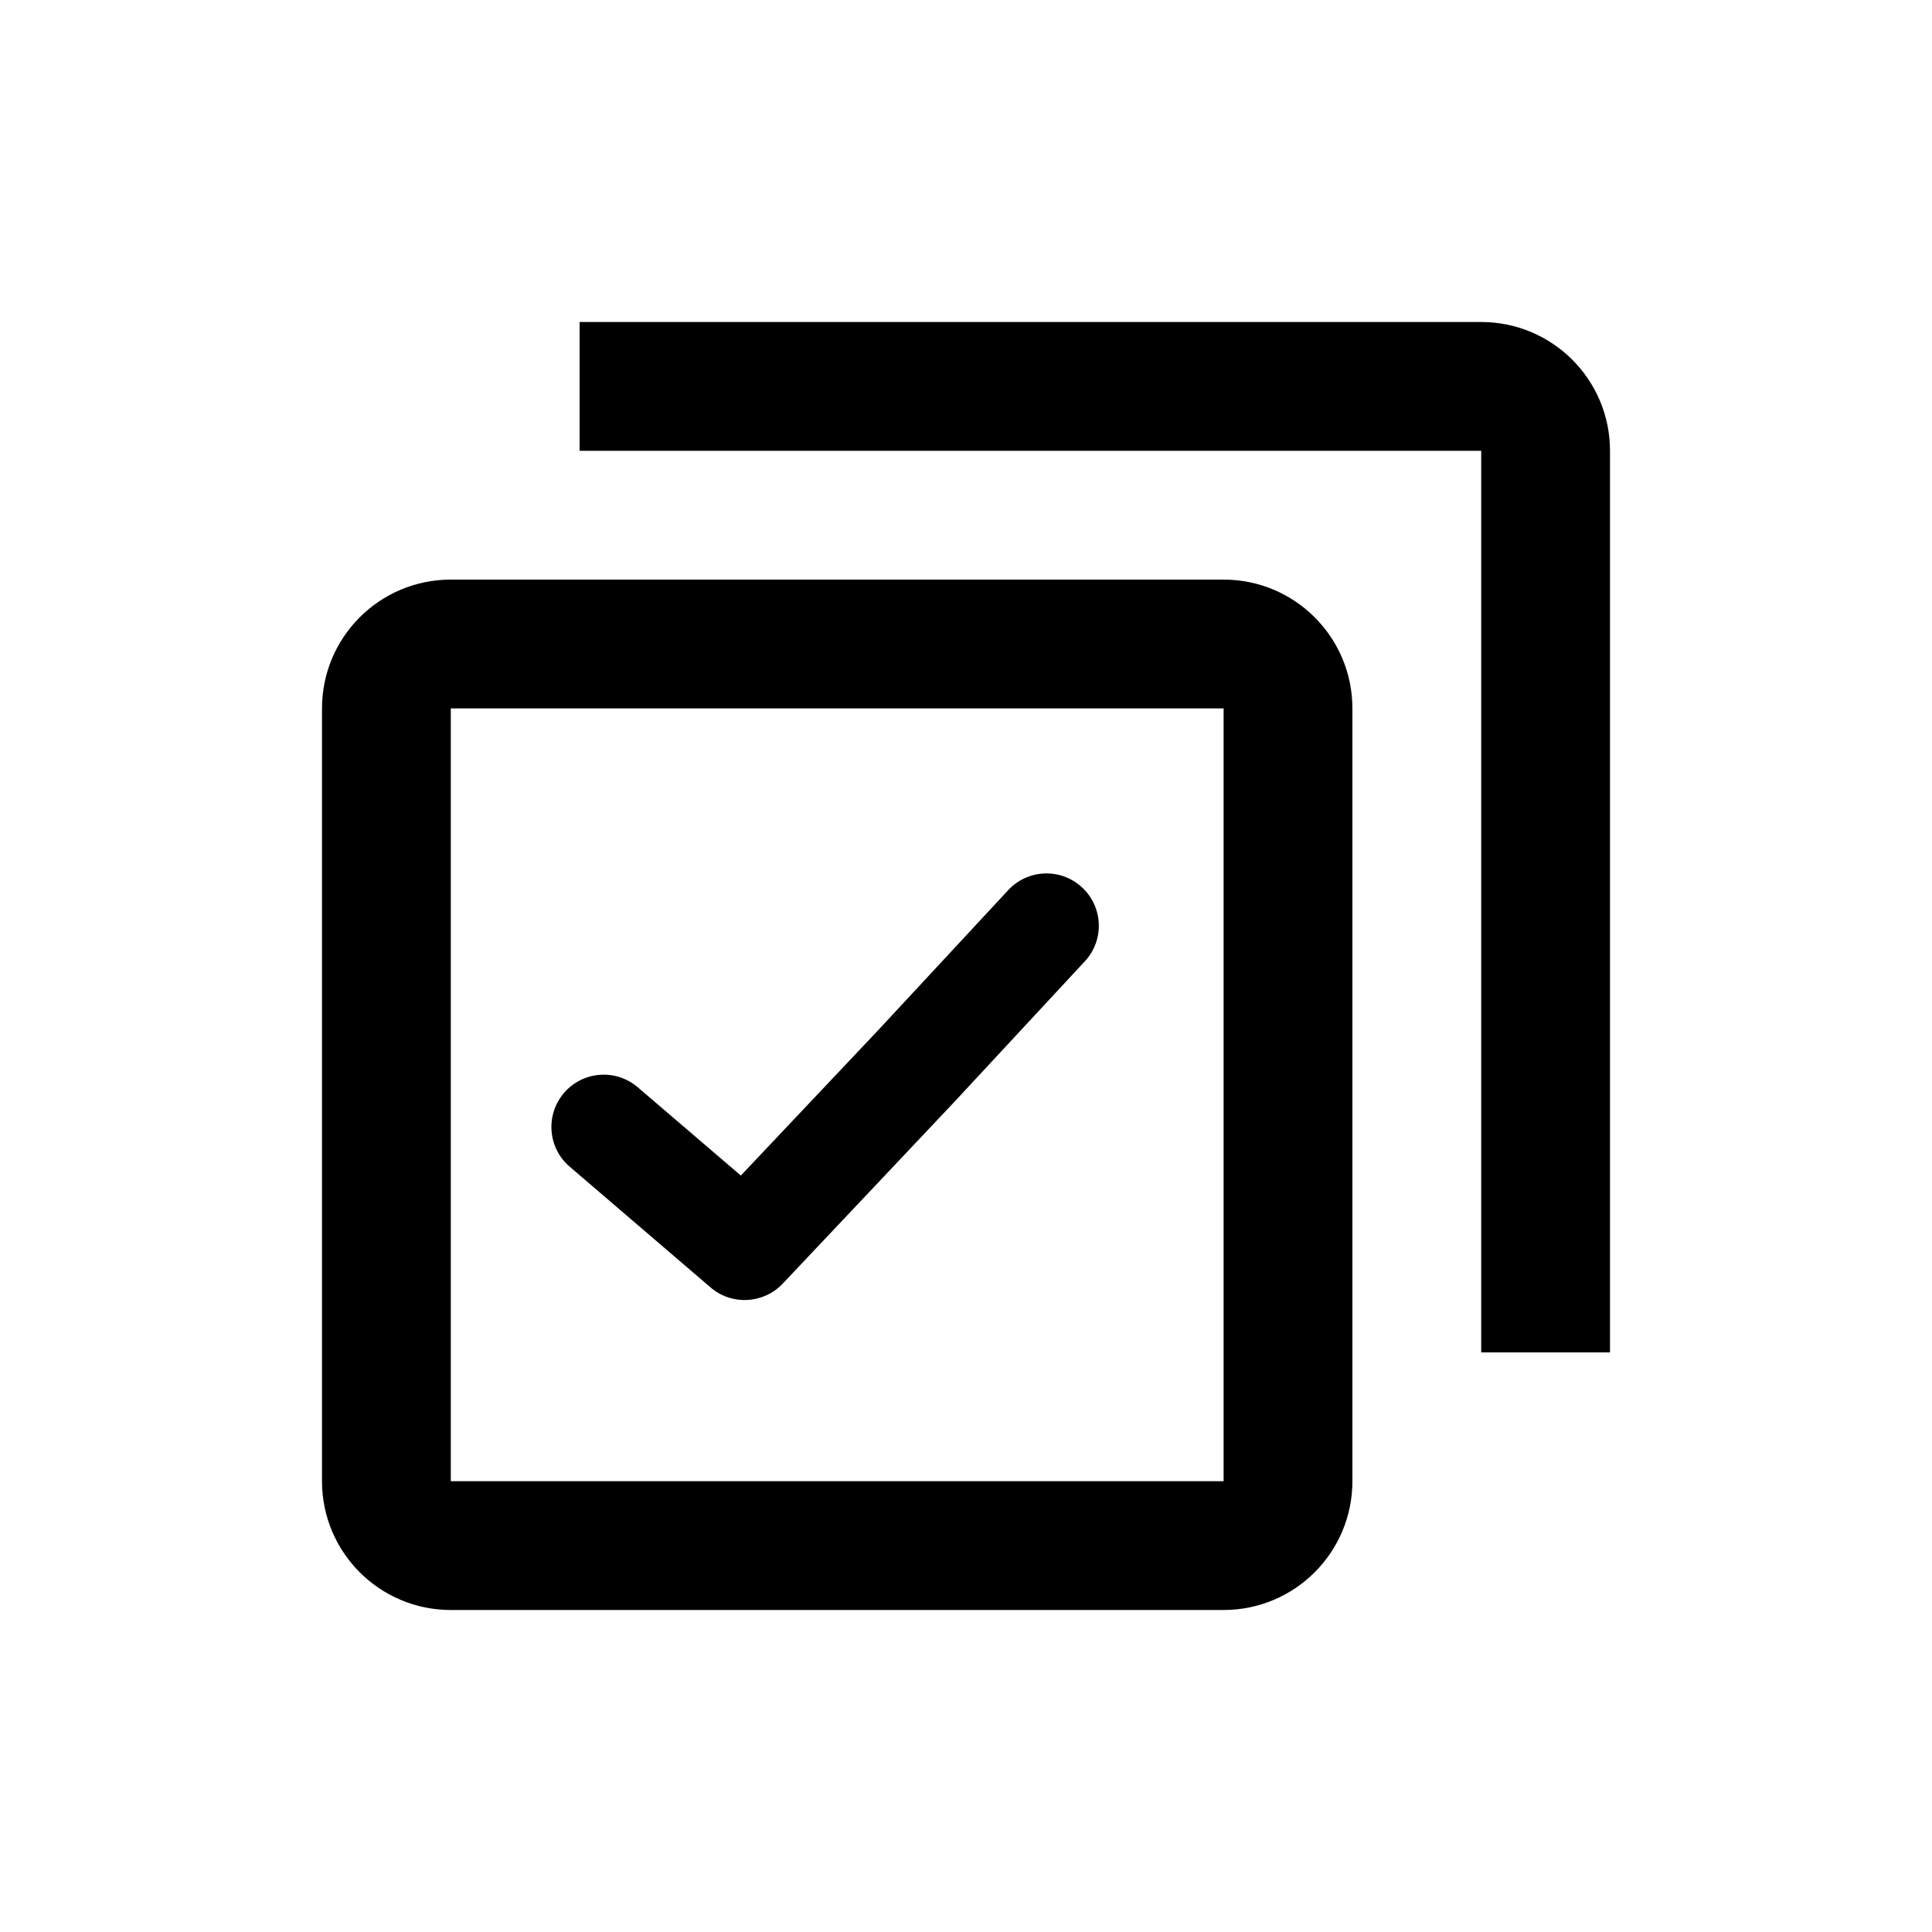 <svg width="24" height="24" viewBox="0 0 24 24" fill="none" xmlns="http://www.w3.org/2000/svg">
<path fill-rule="evenodd" clip-rule="evenodd" d="M7.2 5.6V4H18.4C19.284 4 20 4.716 20 5.6V16.8H18.4V5.6H7.2ZM4 8.8C4 7.916 4.716 7.2 5.6 7.2H15.2C16.084 7.2 16.8 7.916 16.8 8.8V18.4C16.8 19.284 16.084 20 15.2 20H5.6C4.716 20 4 19.284 4 18.4V8.8ZM5.6 8.8H15.2V18.4H5.6V8.8Z" fill="black"/>
<path fill-rule="evenodd" clip-rule="evenodd" d="M13.442 11.024C13.705 11.268 13.721 11.679 13.476 11.942L11.848 13.696L9.723 15.946C9.484 16.198 9.09 16.219 8.827 15.993L7.077 14.493C6.804 14.26 6.773 13.85 7.006 13.577C7.24 13.304 7.65 13.273 7.923 13.507L9.203 14.603L10.901 12.806L12.524 11.058C12.768 10.795 13.179 10.779 13.442 11.024Z" fill="black"/>
</svg>
